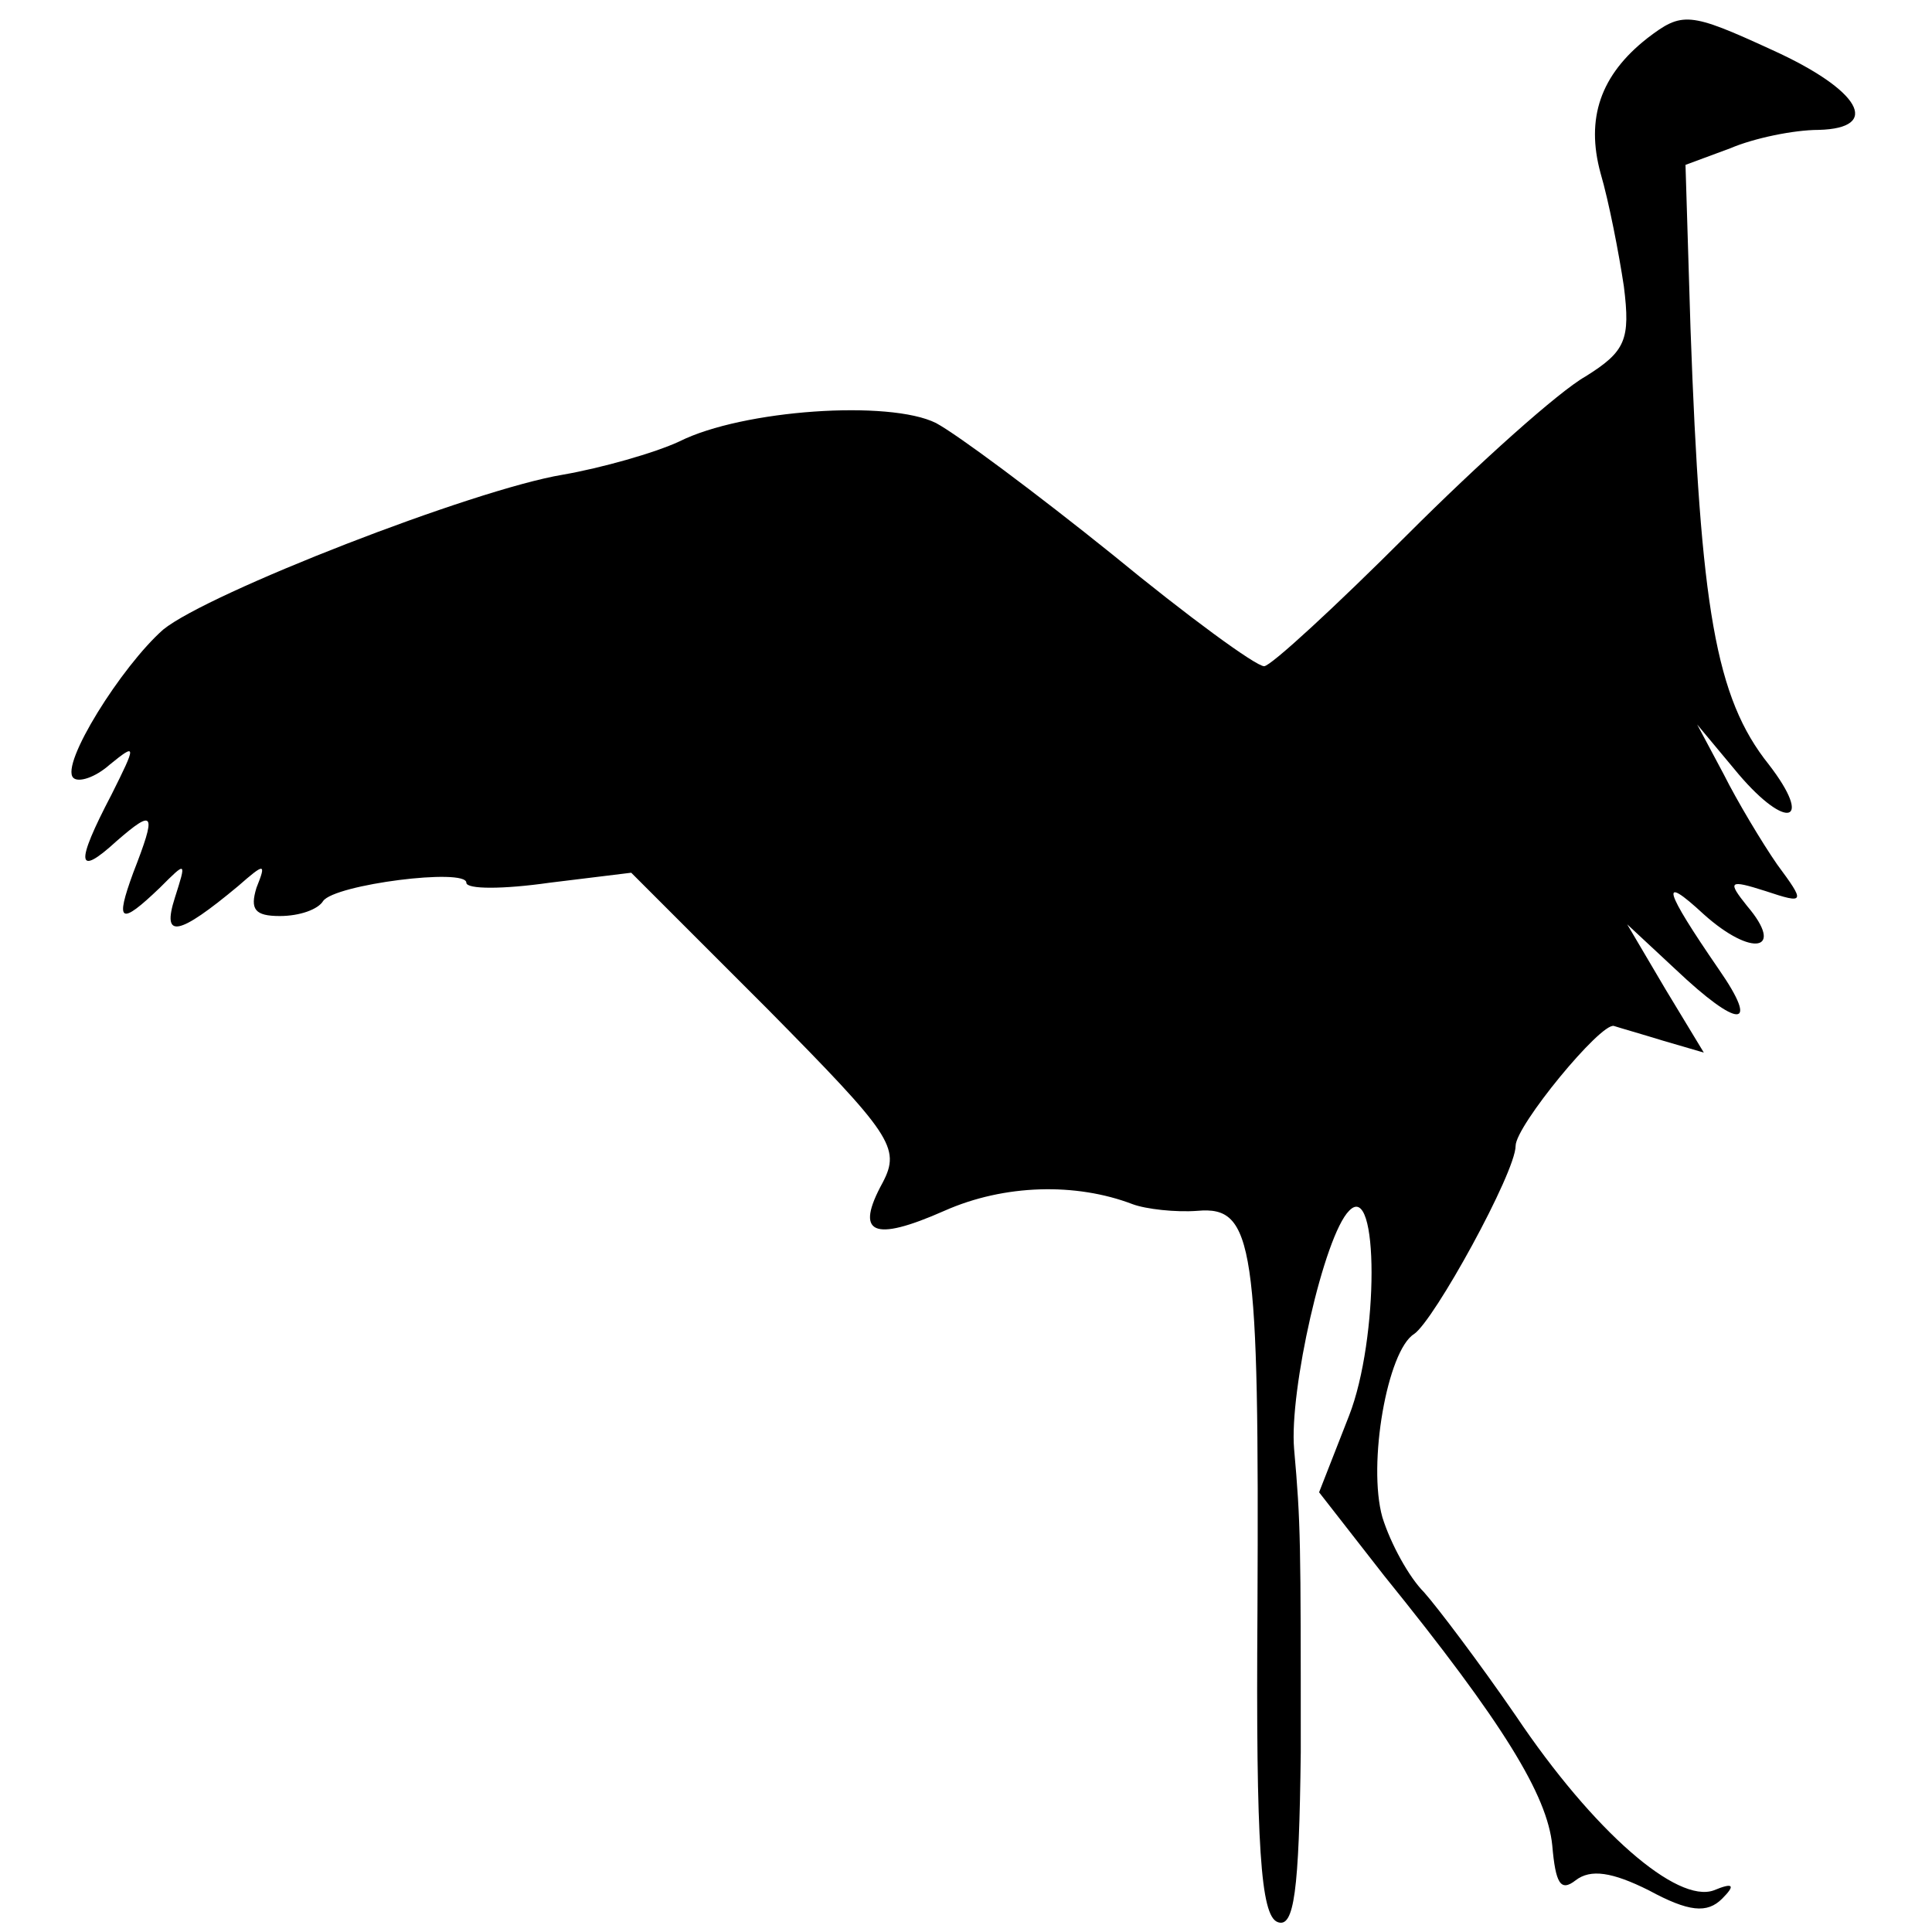 <?xml version="1.0" standalone="no"?>
<!DOCTYPE svg PUBLIC "-//W3C//DTD SVG 20010904//EN"
 "http://www.w3.org/TR/2001/REC-SVG-20010904/DTD/svg10.dtd">
<svg version="1.0" xmlns="http://www.w3.org/2000/svg"
 width="116pt" height="116pt" viewBox="0 0 116 116"
 preserveAspectRatio="xMidYMid meet">
<g transform="translate(0,116) scale(0.1,-0.1)"
fill="#000000" stroke="none">
<path d="M989 1137 c-28 -22 -37 -48 -28 -81 5 -17 11 -48 14 -68 4 -32 1 -39
-23 -54 -16 -9 -64 -52 -107 -95 -43 -43 -82 -79 -86 -79 -5 0 -46 30 -91 67
-46 37 -93 72 -106 79 -28 14 -116 8 -154 -11 -15 -7 -47 -16 -70 -20 -54 -9
-213 -71 -240 -93 -25 -22 -62 -81 -54 -89 3 -3 13 0 22 8 16 13 16 12 1 -18
-22 -42 -21 -50 3 -28 23 20 24 17 10 -19 -11 -30 -8 -32 16 -9 16 16 16 16 9
-6 -8 -25 2 -23 38 7 16 14 17 14 11 -1 -4 -13 -1 -17 14 -17 12 0 23 4 26 9
7 10 86 20 86 11 0 -4 22 -4 50 0 l49 6 82 -82 c74 -75 80 -83 69 -104 -17
-31 -6 -36 37 -17 36 16 79 17 113 4 8 -3 26 -5 39 -4 34 3 37 -20 36 -240 -1
-142 2 -183 12 -187 10 -4 13 18 14 102 0 127 0 137 -4 182 -3 35 18 128 33
143 18 19 18 -77 0 -123 l-18 -46 39 -50 c72 -89 98 -132 101 -162 2 -23 5
-28 14 -21 9 7 22 5 44 -6 24 -13 35 -14 44 -5 8 8 7 10 -5 5 -22 -8 -72 35
-119 105 -22 32 -47 65 -55 74 -9 9 -20 29 -25 45 -9 32 3 100 19 110 12 8 61
97 61 113 0 12 51 74 59 72 3 -1 17 -5 30 -9 l24 -7 -23 38 -23 39 29 -27 c38
-36 51 -36 26 0 -33 48 -36 58 -9 33 29 -26 49 -22 26 5 -12 15 -11 16 11 9
24 -8 24 -7 7 16 -9 13 -24 38 -32 54 l-16 30 25 -30 c29 -34 45 -29 18 6 -32
40 -41 94 -47 262 l-3 98 27 10 c14 6 38 11 53 11 38 1 25 24 -28 48 -50 23
-54 23 -75 7z"/>
</g>
</svg>
